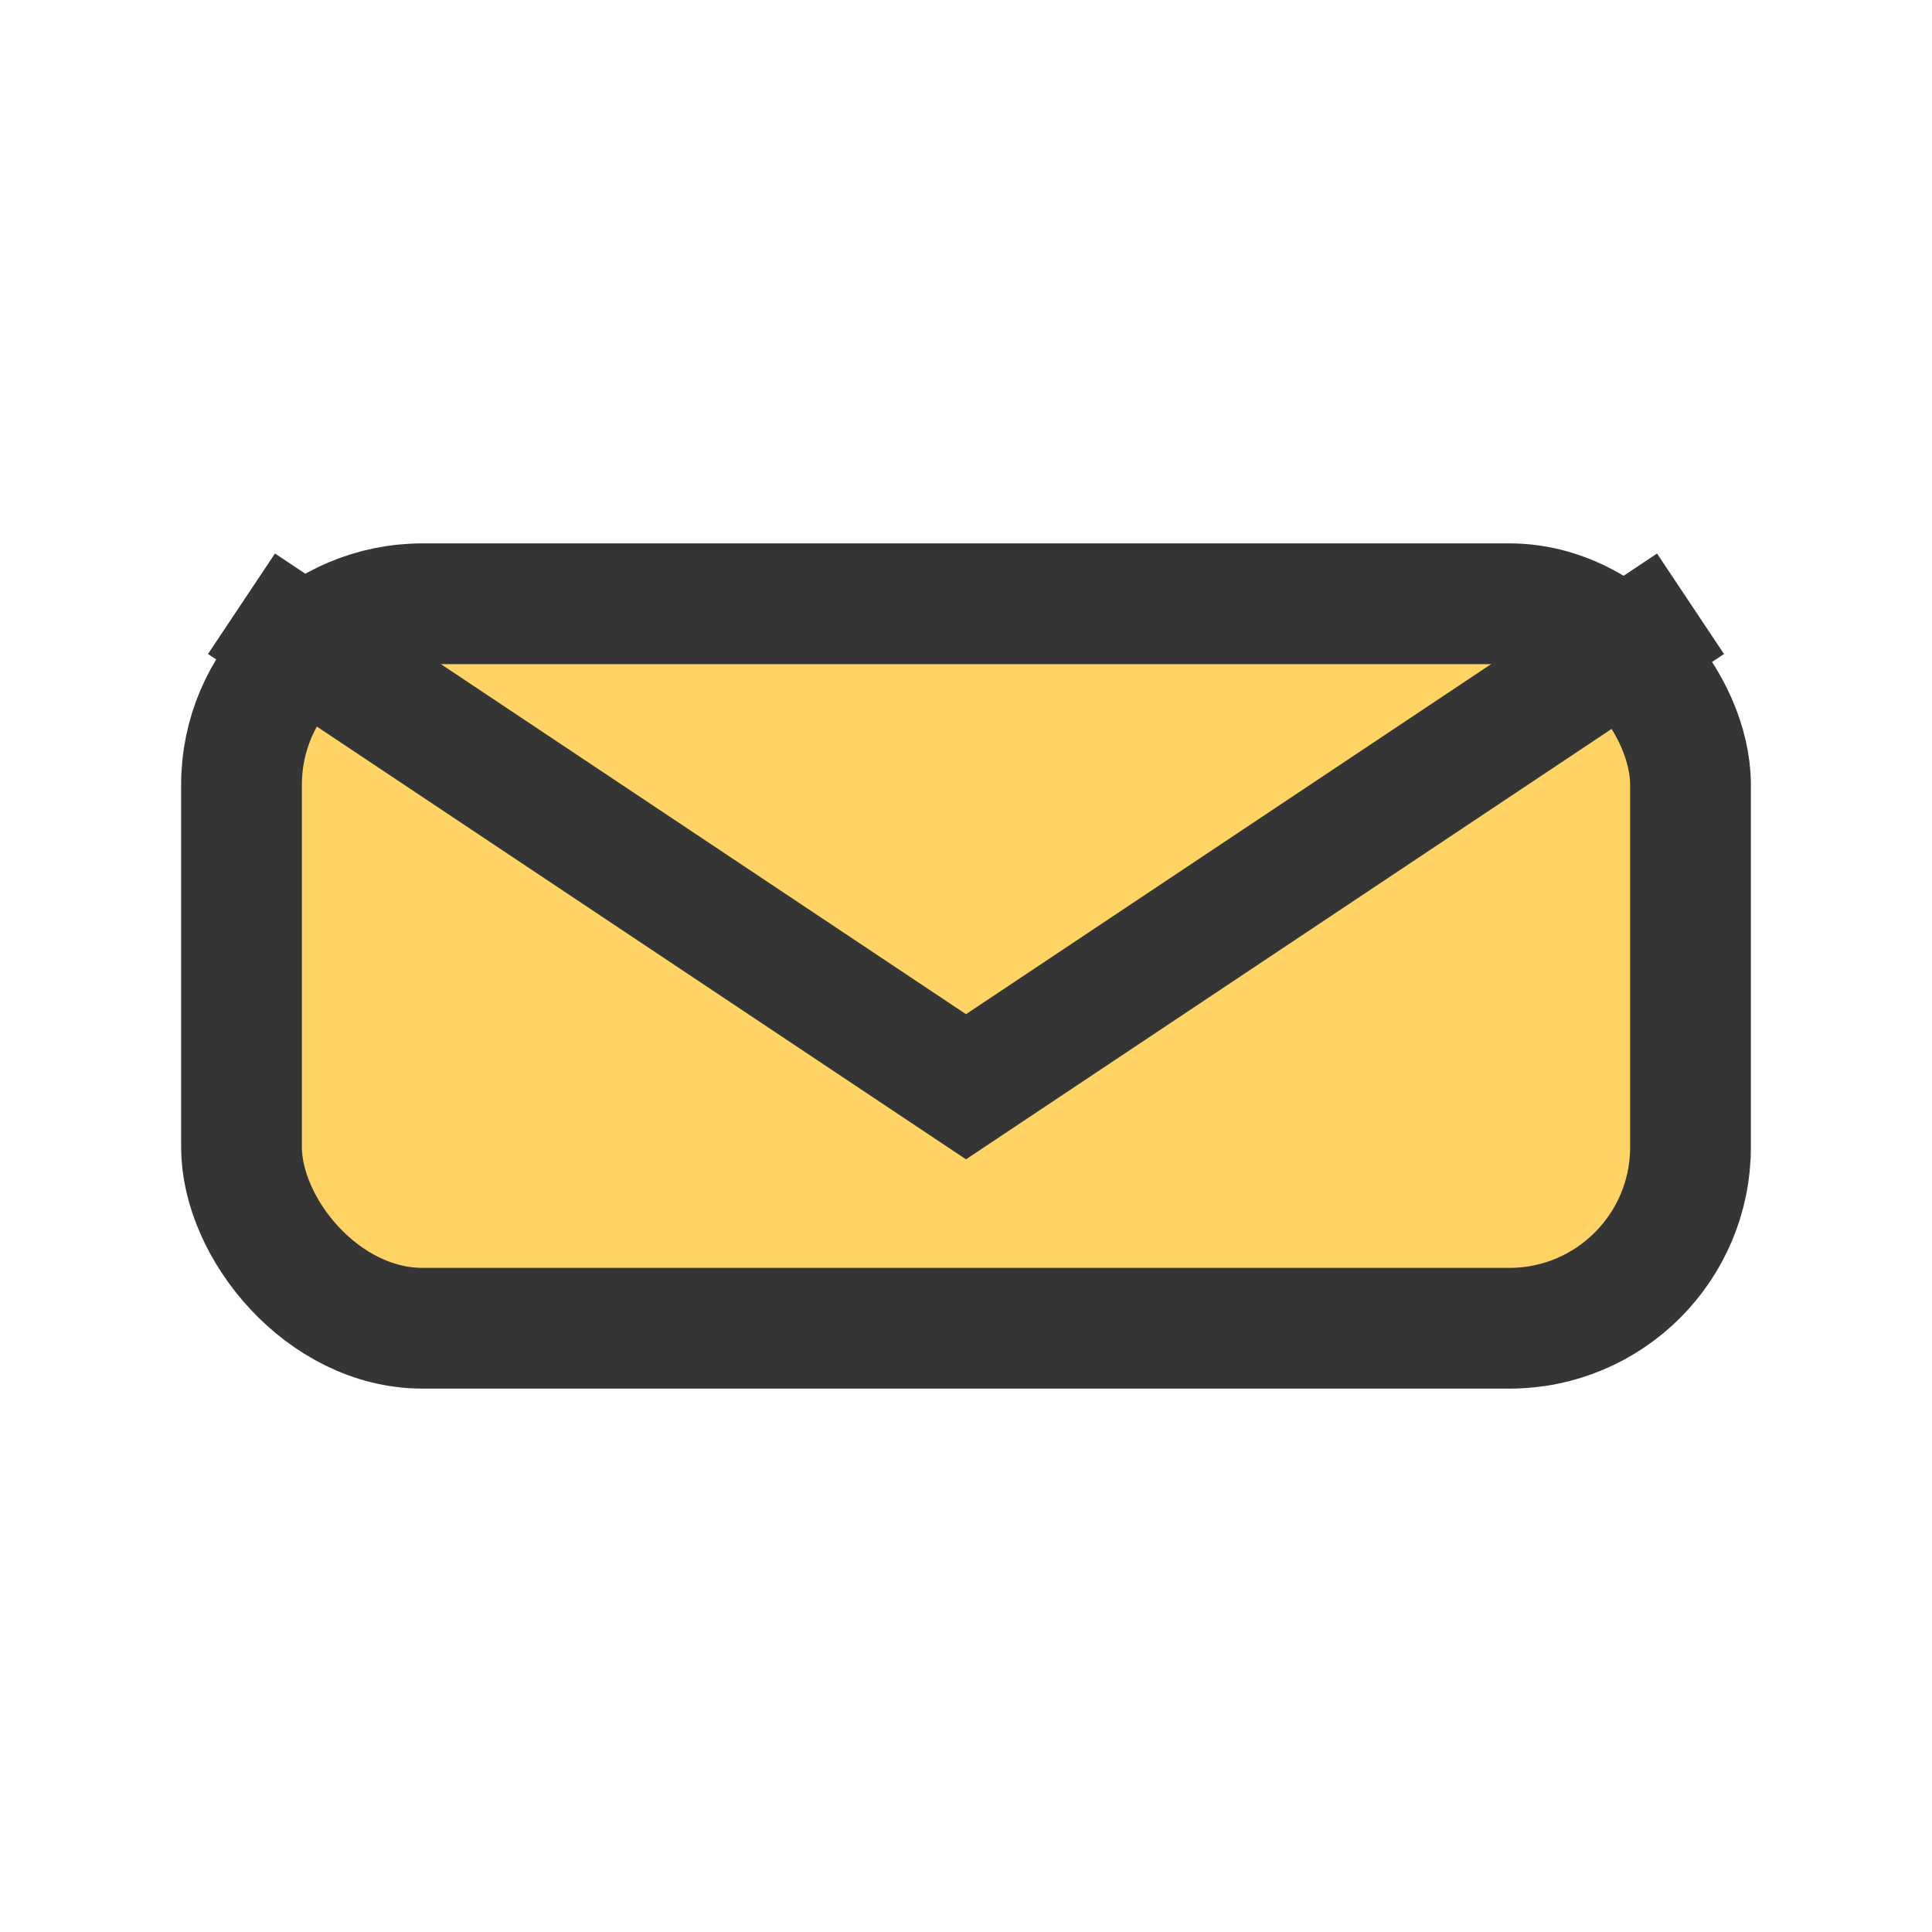 <?xml version="1.0" encoding="UTF-8"?>
<svg xmlns="http://www.w3.org/2000/svg" width="32" height="32" viewBox="0 0 32 32"><rect x="4" y="10" width="24" height="12" rx="3" fill="#FFD464"/><path d="M4 10l12 8 12-8" stroke="#353535" stroke-width="2" fill="none"/><rect x="4" y="10" width="24" height="12" rx="3" fill="none" stroke="#353535" stroke-width="2"/></svg>